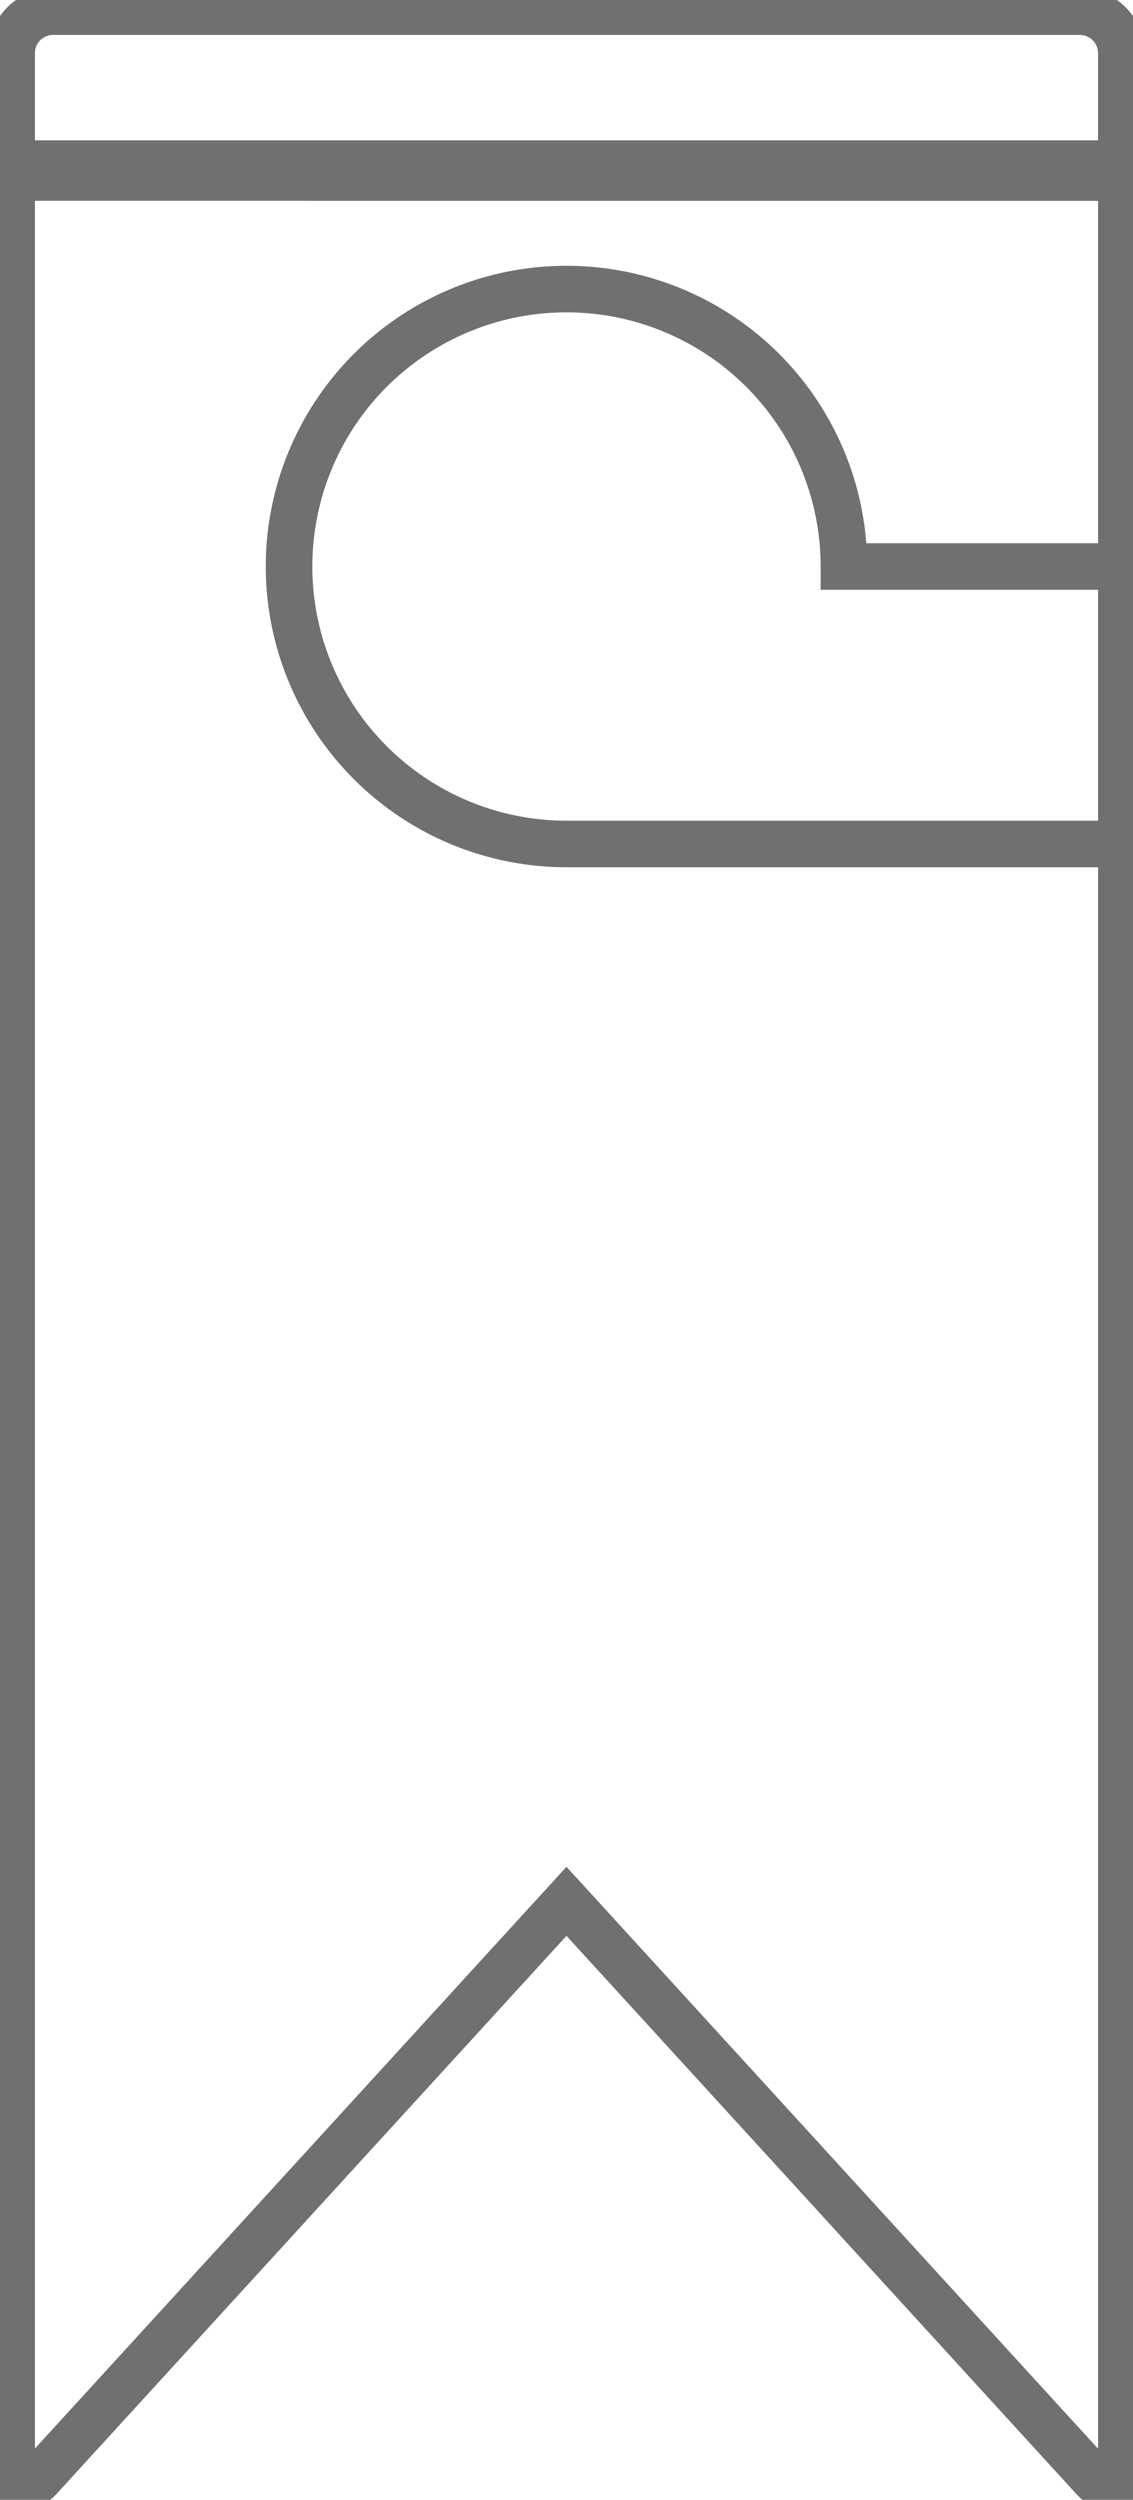 <svg xmlns="http://www.w3.org/2000/svg" width="48.655" height="107.344" viewBox="0 0 48.655 107.344">
  <g id="Group_1035" data-name="Group 1035" transform="translate(0.5 0.5)">
    <g id="Group_1034" data-name="Group 1034" transform="translate(0 0)">
      <path id="Path_254" data-name="Path 254" d="M47.655,6.526V1.783A1.784,1.784,0,0,0,45.874,0H1.781A1.782,1.782,0,0,0,0,1.783V6.526Zm0,.6v98.319c0,.985-.543,1.189-1.206.463L23.827,81.145,1.206,105.9c-.666.729-1.206.519-1.206-.463V7.121ZM35.741,23.827A11.914,11.914,0,1,0,23.827,35.741H47.655V23.827Z" transform="translate(0 0)" fill="none" stroke="#707070" stroke-width="2" fill-rule="evenodd"/>
    </g>
  </g>
</svg>
